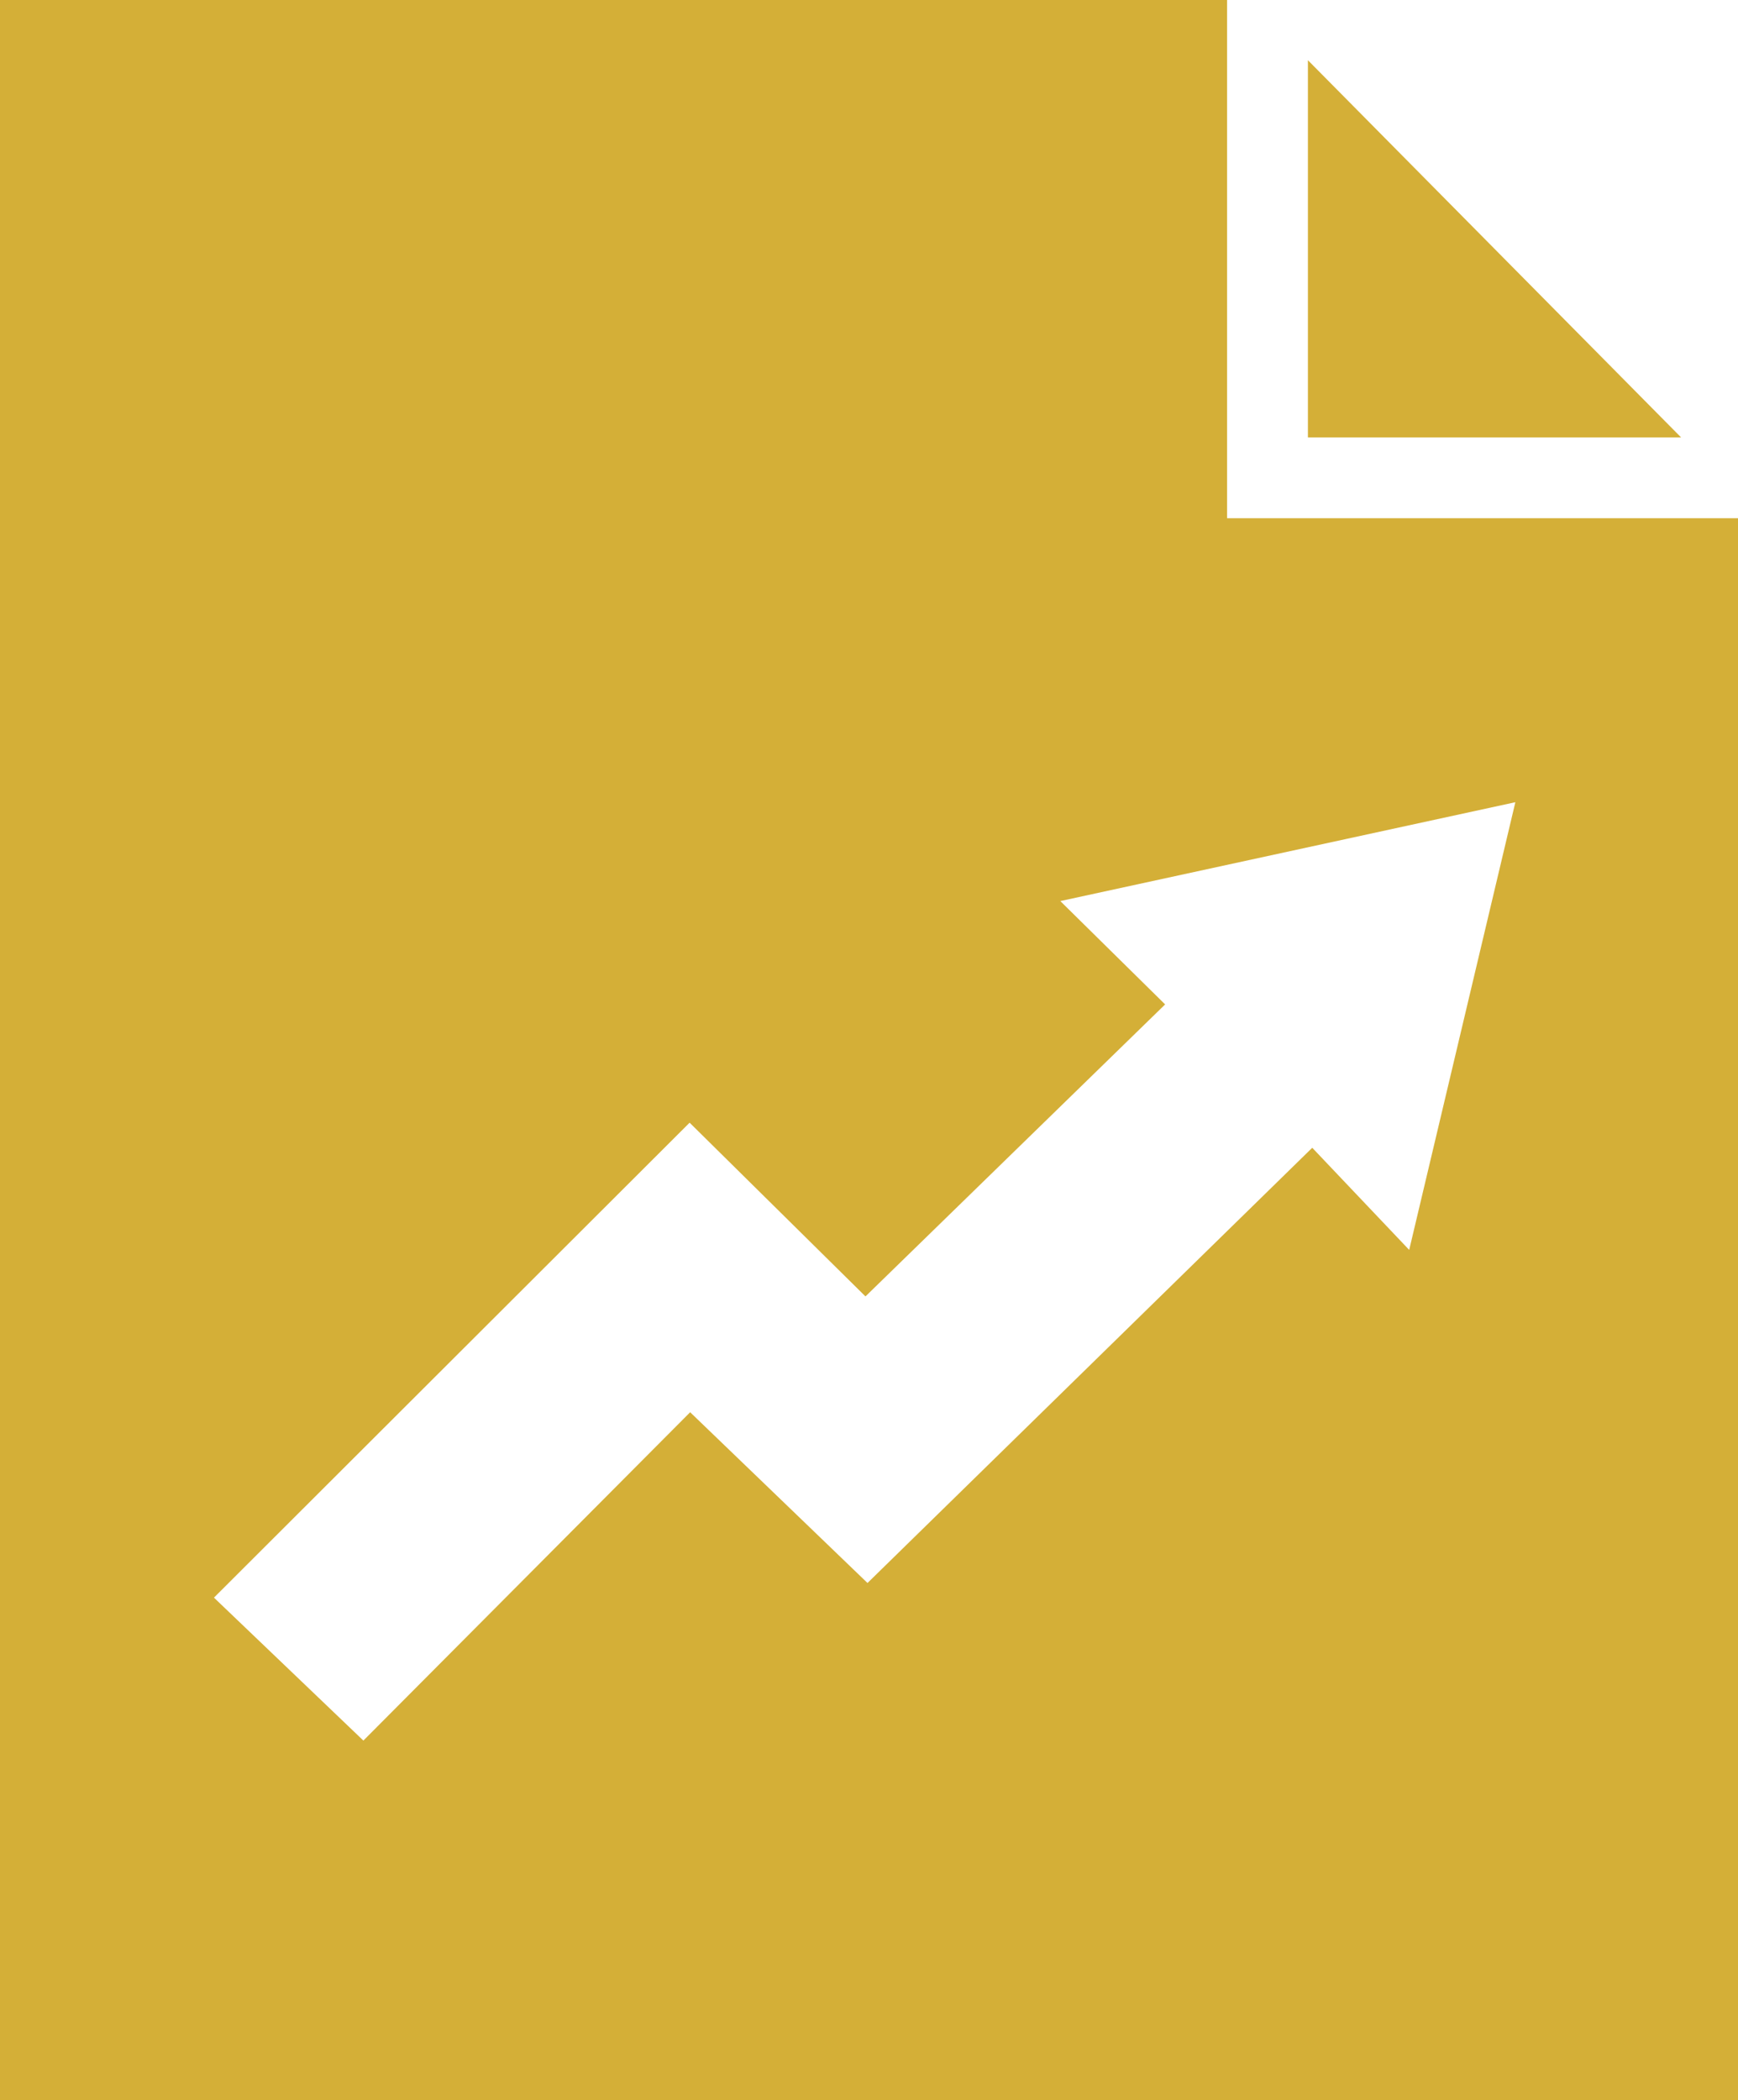 <?xml version="1.0" encoding="UTF-8"?>
<svg xmlns="http://www.w3.org/2000/svg" id="Ebene_1" version="1.1" viewBox="0 0 128.18 154.84">
  <defs>
    <style> .st0 { fill: #d4af37; } </style>
  </defs>
  <path class="st0" d="M90.5,0H0v154.84h128.18V38.21h-37.68s0-38.21,0-38.21ZM111.76,59.15l-7.83,33.01-7.15-7.53-32.8,32.09-13.08-12.59-24.1,24.21-11.02-10.54,35.08-35.02,12.97,12.81,22.1-21.53-7.73-7.62s33.56-7.29,33.56-7.29Z"></path>
  <polygon class="st0" points="96.46 4.44 96.46 32.25 123.98 32.25 96.46 4.44"></polygon>
</svg>
